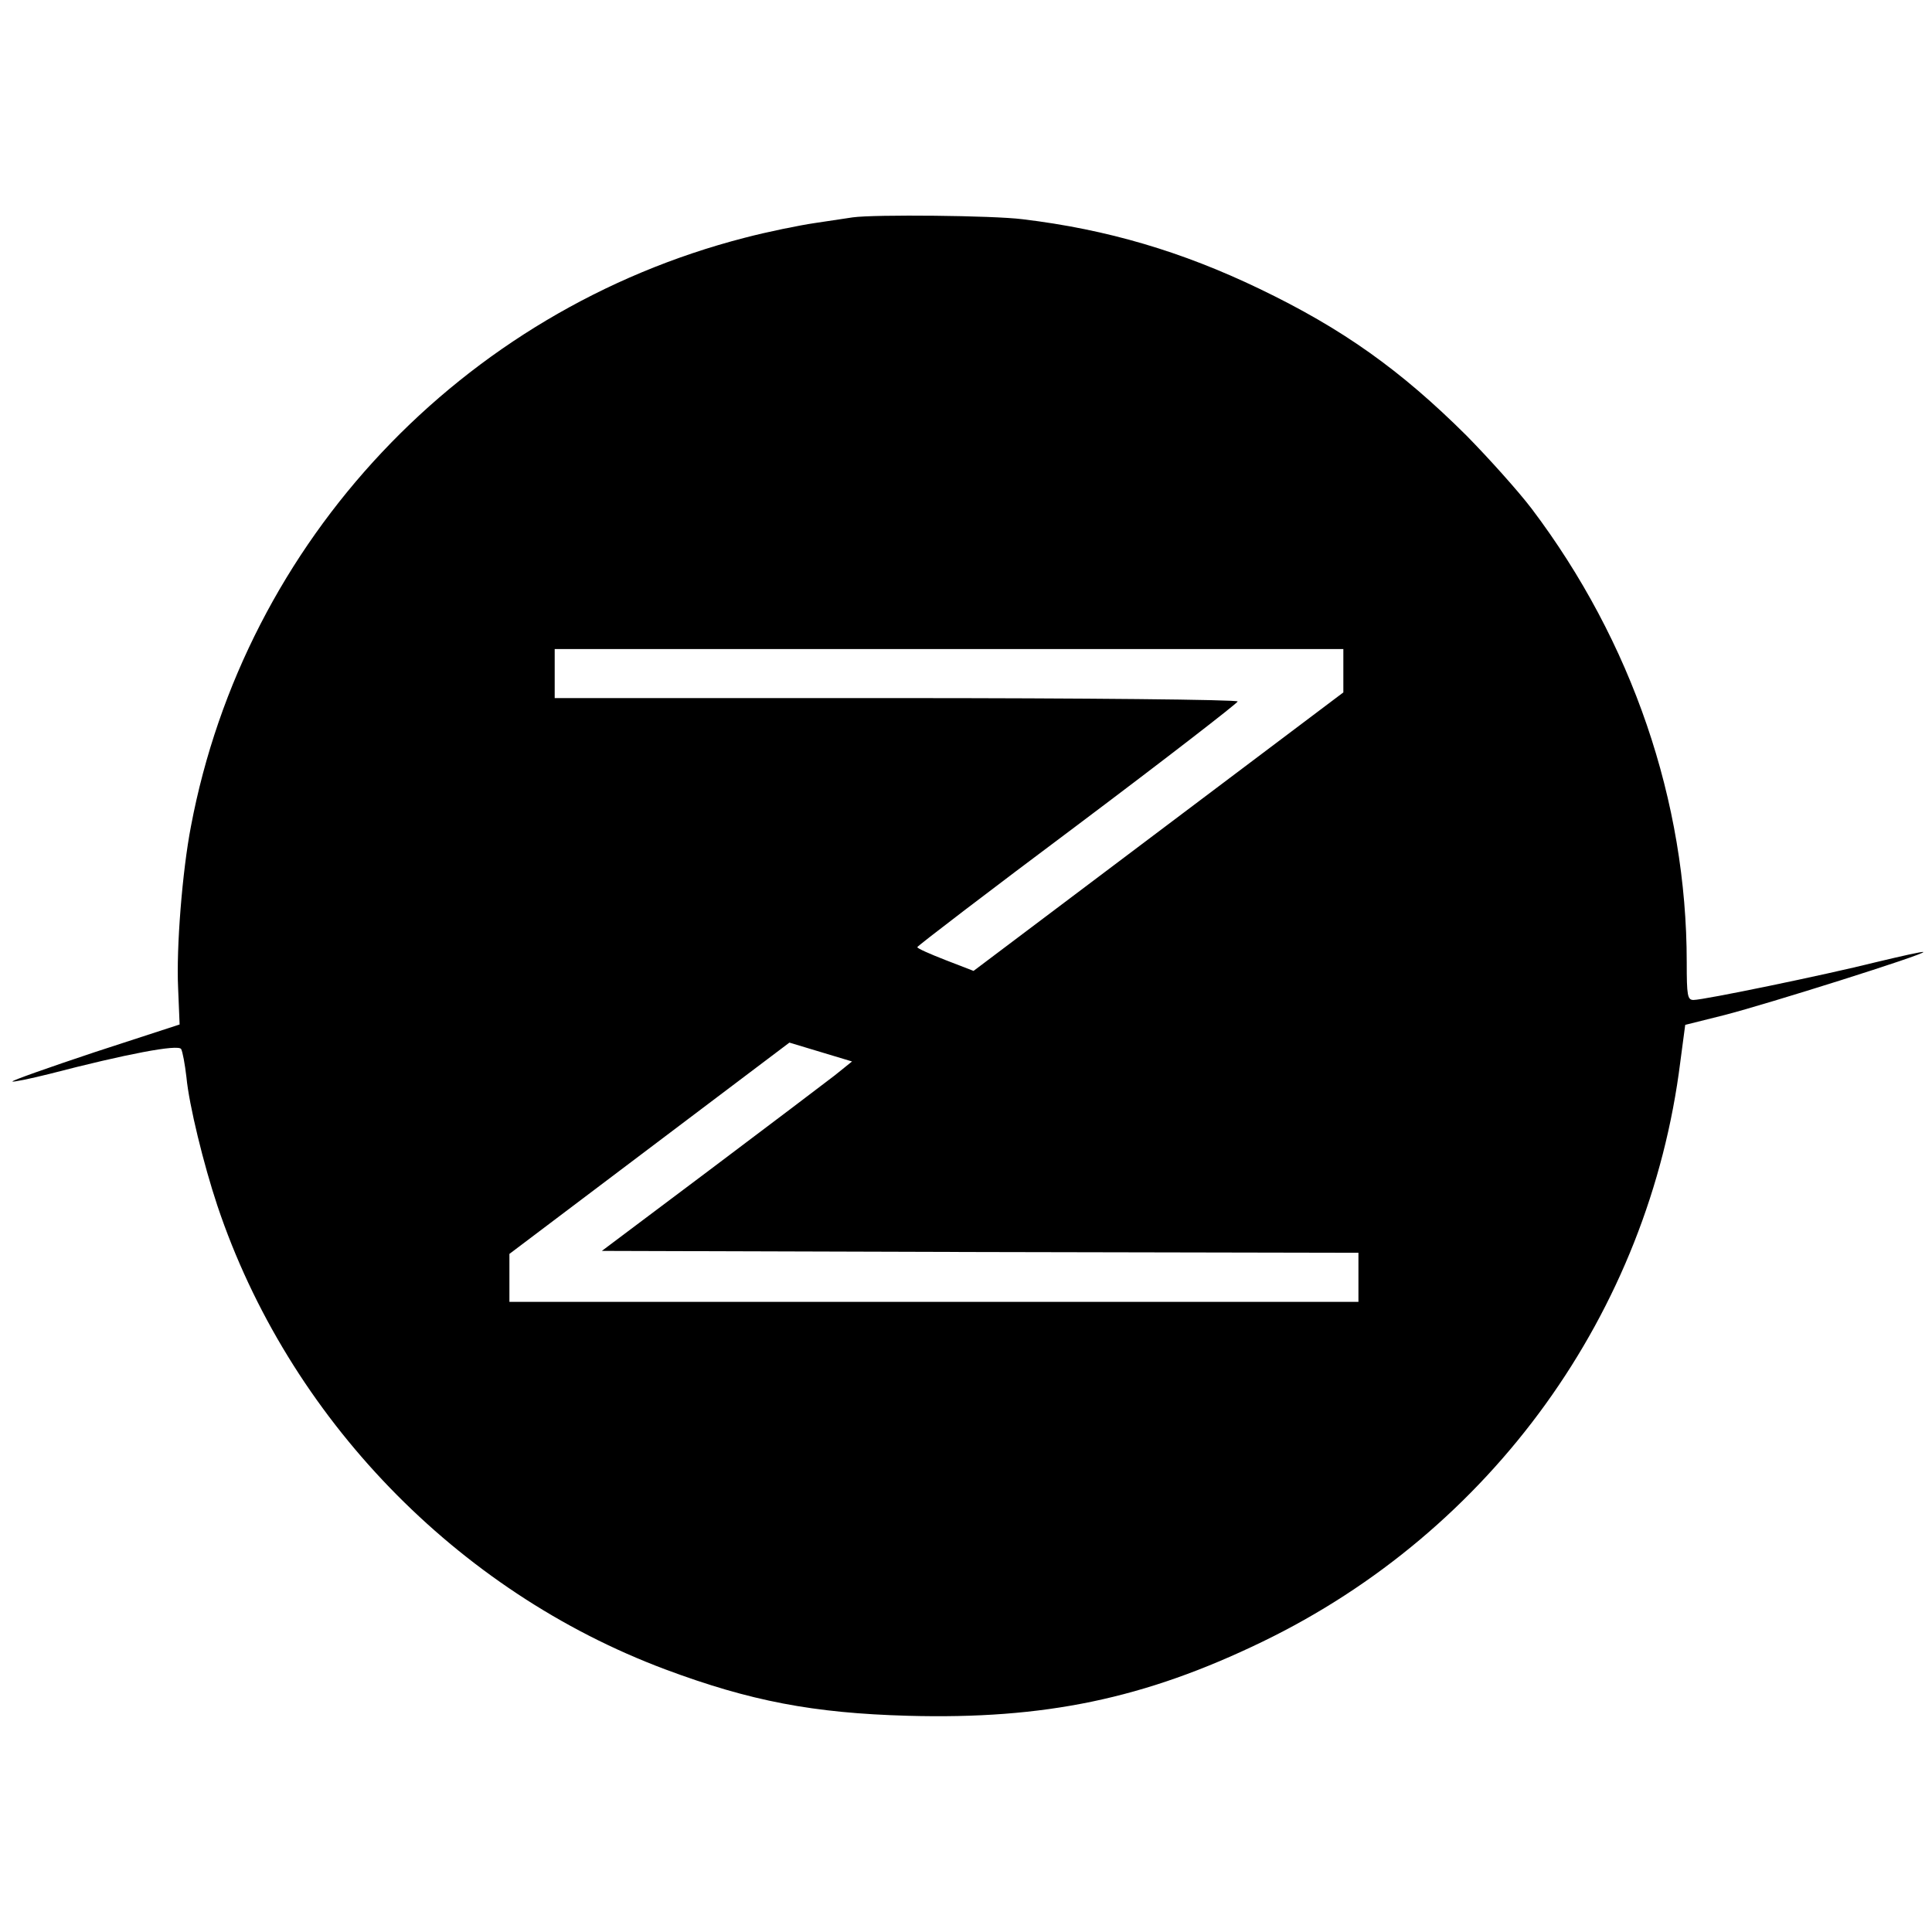 <?xml version="1.0" standalone="no"?>
<!DOCTYPE svg PUBLIC "-//W3C//DTD SVG 20010904//EN"
 "http://www.w3.org/TR/2001/REC-SVG-20010904/DTD/svg10.dtd">
<svg version="1.0" xmlns="http://www.w3.org/2000/svg"
 width="512pt" height="512pt" viewBox="0 0 512 512"
 preserveAspectRatio="xMidYMid meet">
<g transform="translate(0,512) scale(0.1,-0.1)"
fill="#000000" stroke="none">
<path d="M2260 4544 c-14 -2 -59 -9 -100 -15 -41 -6 -125 -23 -186 -39 -750
-193 -1325 -803 -1468 -1560 -23 -119 -39 -322 -34 -428 l4 -97 -224 -73
c-123 -41 -222 -76 -219 -78 2 -2 46 7 98 20 204 53 341 79 349 66 4 -7 10
-40 14 -74 7 -75 46 -233 82 -341 188 -561 634 -1022 1187 -1229 225 -84 392
-116 643 -123 362 -10 627 45 939 196 608 294 1025 873 1108 1537 l13 98 104
26 c113 29 532 161 527 167 -2 2 -59 -11 -126 -27 -136 -34 -456 -100 -483
-100 -16 0 -18 11 -18 100 0 426 -145 850 -411 1202 -35 46 -113 133 -173 194
-174 173 -328 283 -549 389 -204 98 -402 157 -627 184 -78 10 -392 13 -450 5z
m1300 -1202 l0 -57 -490 -369 -490 -369 -75 29 c-41 16 -75 31 -74 34 0 3 191
149 425 324 233 175 424 323 424 327 0 5 -407 9 -905 9 l-905 0 0 65 0 65
1045 0 1045 0 0 -58z m-1348 -1072 c-26 -20 -175 -133 -332 -251 l-285 -214
1003 -3 1002 -2 0 -65 0 -65 -1125 0 -1125 0 0 63 0 64 371 280 371 280 83
-25 83 -25 -46 -37z"/>
</g>
</svg>
